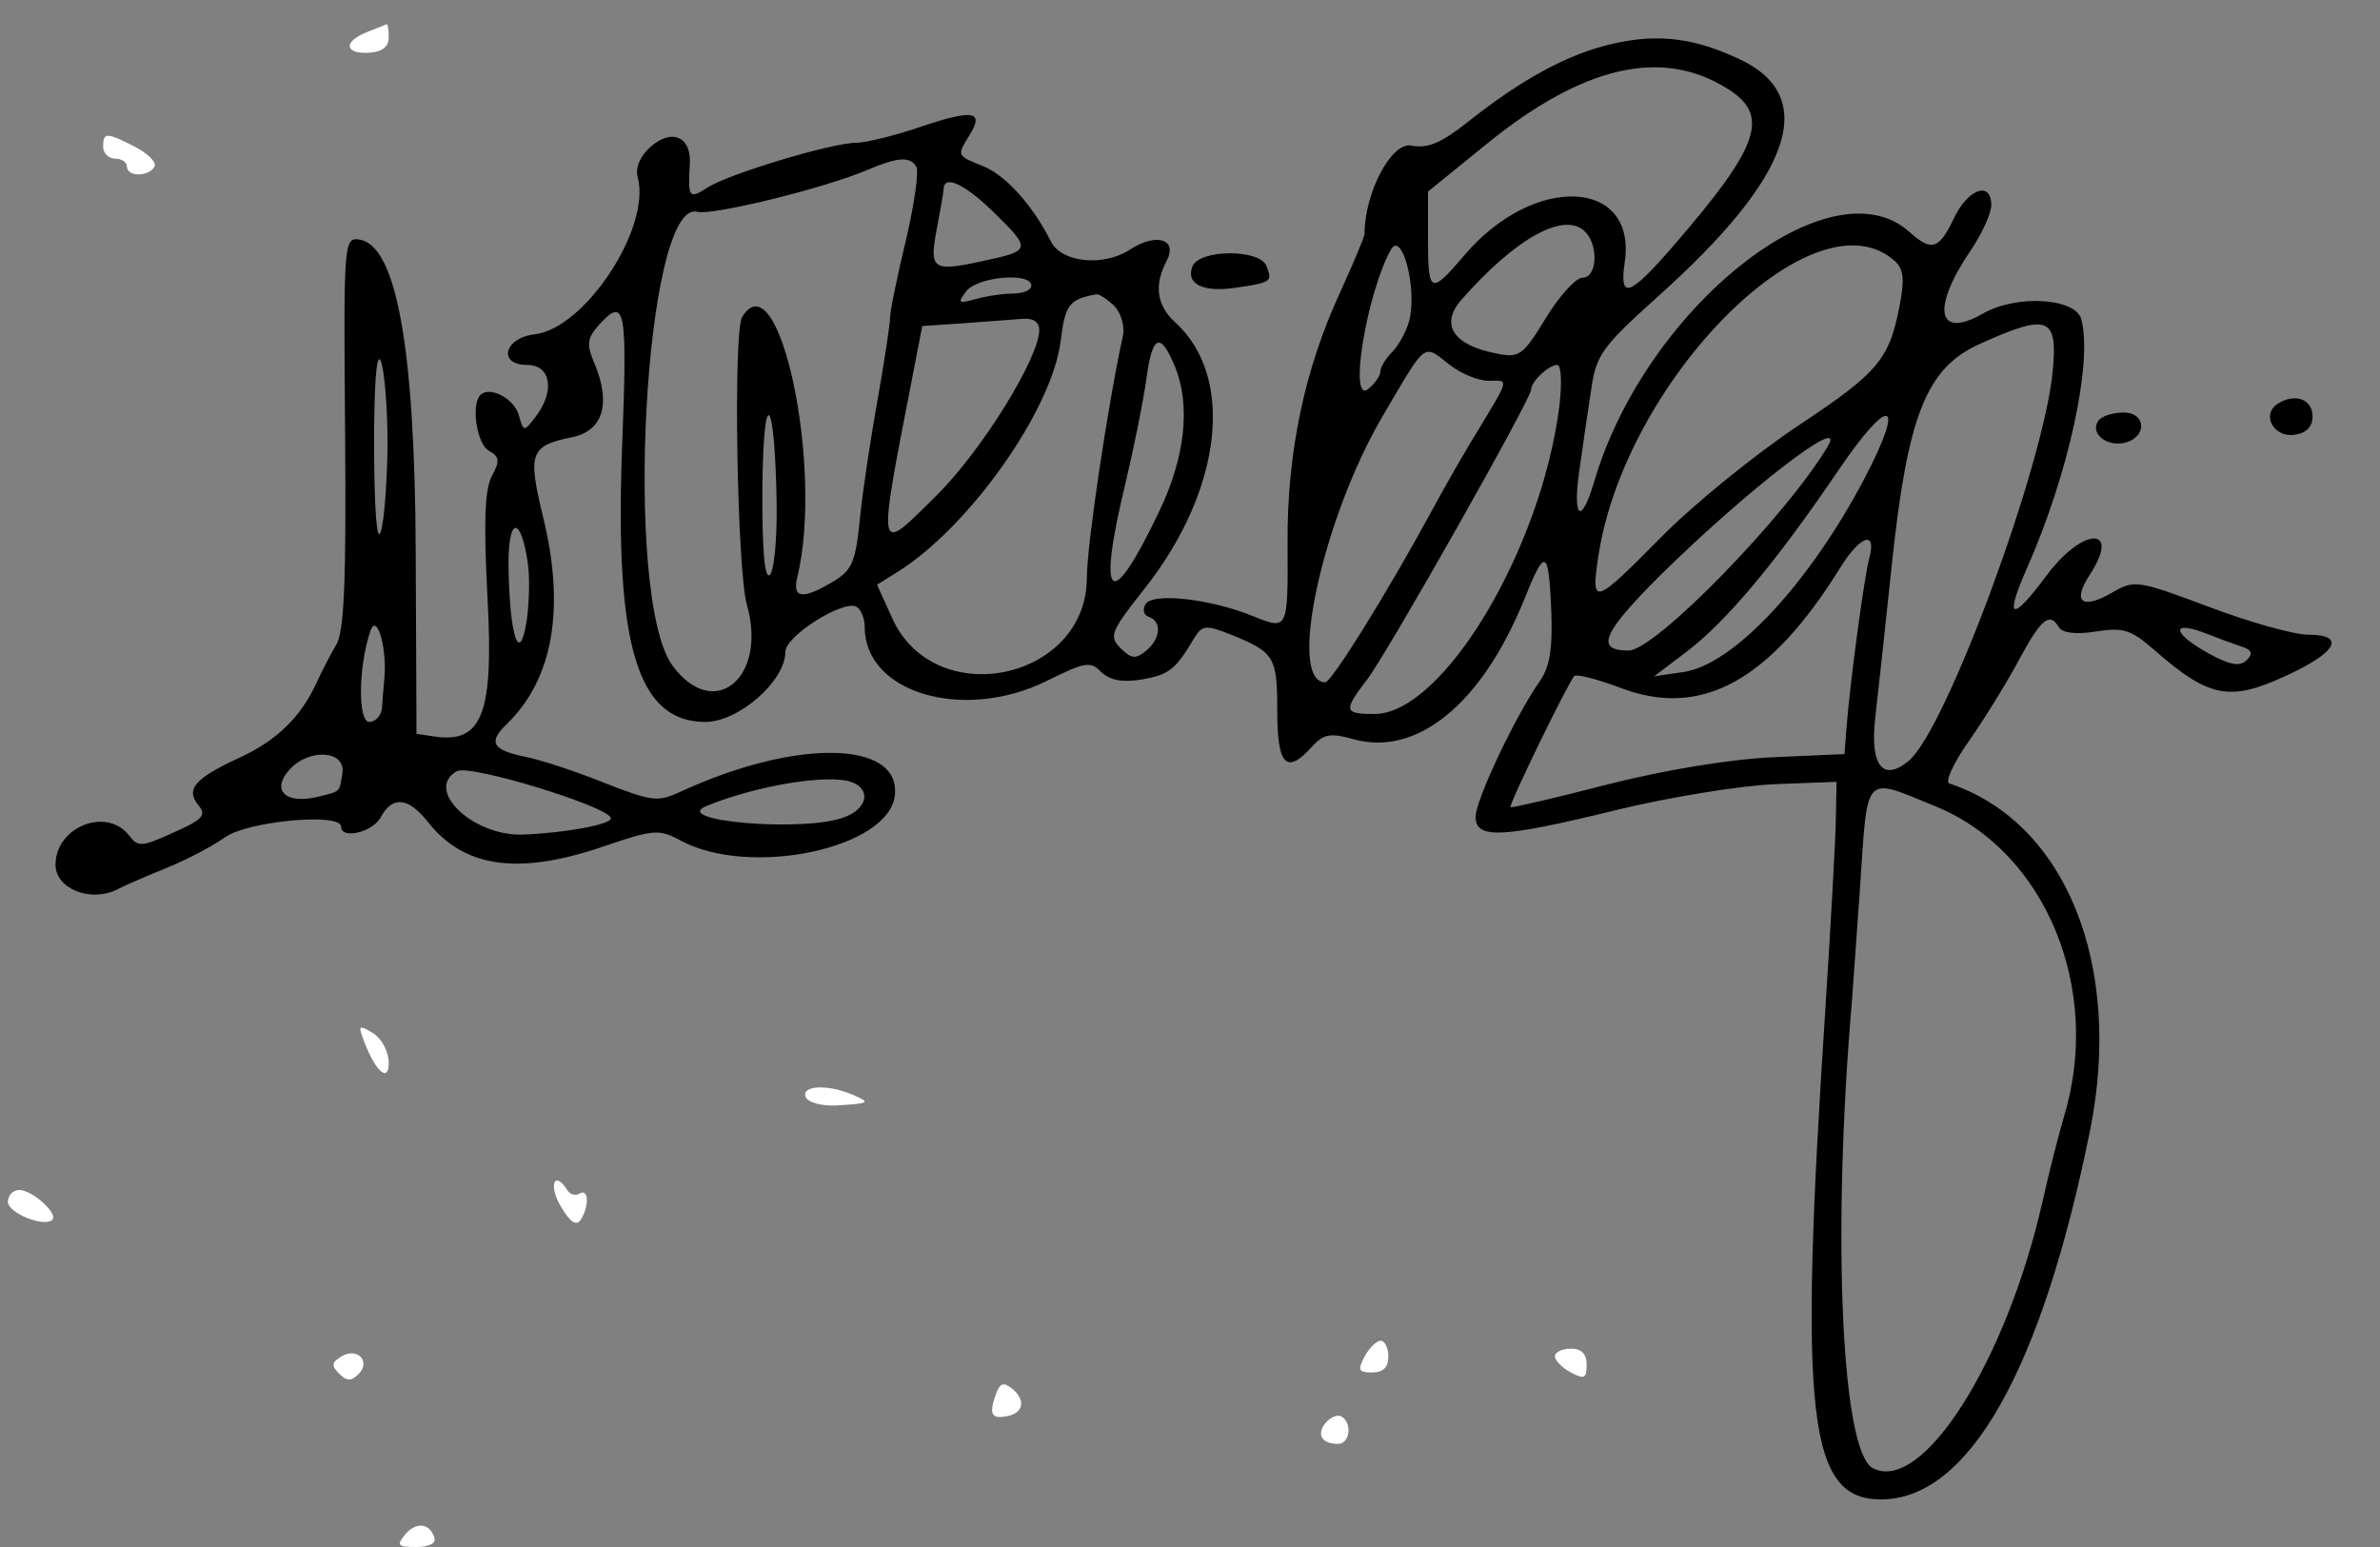 <?xml version="1.0" encoding="utf-8"?>
<!-- Generator: Adobe Illustrator 16.0.0, SVG Export Plug-In . SVG Version: 6.00 Build 0)  -->
<!DOCTYPE svg PUBLIC "-//W3C//DTD SVG 1.1//EN" "http://www.w3.org/Graphics/SVG/1.1/DTD/svg11.dtd">
<svg version="1.1" id="Capa_1" xmlns="http://www.w3.org/2000/svg" xmlns:xlink="http://www.w3.org/1999/xlink" x="0px" y="0px"
	 width="300px" height="195px" viewBox="0 0 300 195" enable-background="new 0 0 300 195" xml:space="preserve">
<rect x="0" y="0" width="300" height="195" fill="#808080" stroke="none"/>
<g transform="translate(0,195) scale(0.05,-0.05)">
	<path fill="#FFFFFF" d="M925,3819.003c-60-24.004-57.002-55,5-52.002c32.998,2.002,50,15,50,37.998c0,19.004-2.002,34.004-5,34.004
		C972.002,3837.998,950,3829.003,925,3819.003z"/>
	<path d="M4066.992,3790c-111.992-25-230-89.004-365.996-197.002c-67.988-53.994-101.992-67.998-142.988-60
		c-50,10-118.008-118.994-118.008-222.998c0-7.002-28.008-72.998-60.996-145.996c-90-194.004-134.004-403.008-133.008-630
		c0.996-224.004,2.012-223.008-87.988-187.002c-105,42.998-252.012,60-270.01,30c-7.998-14.004-5-27.998,7.998-32.002
		c34.004-12.002,30-55-6.992-85.996c-26.006-21.006-37.002-20-64.004,6.992c-30,30-25,42.002,62.002,152.002
		c194.99,247.998,227.002,532.998,75,670c-46.006,42.002-52.998,94.004-21.006,154.004c29.004,55-25.996,72.002-91.992,28.994
		c-67.002-43.994-172.002-32.998-199.004,19.004c-45.996,92.002-112.998,165.996-169.004,190
		c-70,27.998-68.994,27.002-36.992,79.004c37.998,60.996,10,65.996-121.006,21.992c-67.002-22.998-140.996-40.996-165-40.996
		c-60.996,0-318.994-77.998-372.998-112.002c-47.998-30.996-50.996-27.002-45.996,57.002c5,70.996-46.006,92.998-101.006,42.998
		c-25-22.998-37.002-52.002-30-75.996c32.998-127.998-133.994-381.006-260.996-395c-76.006-9.004-92.998-77.002-17.998-77.002
		c60,0,70.996-65.996,20.996-130.996c-29.004-38.008-30-38.008-42.002,3.994c-10.996,42.002-73.994,75-97.002,51.006
		c-23.994-24.004-8.994-123.008,21.006-140c27.002-15,28.994-26.006,7.998-64.004c-17.998-34.004-20.996-115.996-10.996-307.998
		c15.996-290-13.008-366.006-132.002-349.004L1050,2050l-2.002,460c-2.002,515-48.994,772.002-142.002,785.996
		c-38.994,6.006-40-5-35.996-485c2.998-372.998-2.002-500.996-22.002-535.996c-15-25-35.996-65.996-47.998-92.002
		c-40-88.994-100-148.994-197.998-193.994c-112.002-52.012-135-79.004-101.006-120c20-24.004,9.004-35.996-63.994-68.008
		c-79.004-35.996-89.004-36.992-111.006-7.988C270,1866.992,140,1815.996,140,1720c0-60.996,89.004-95.996,155.996-61.992
		c19.004,10,75,33.984,124.004,53.984c50,20,115.996,55,147.002,77.012C624.004,1830,860,1851.992,860,1815.996
		c0-32.988,80-14.004,100,24.004c29.004,54.004,69.004,50,117.002-10c92.002-118.008,228.994-138.007,447.002-63.008
		c122.998,42.012,137.998,43.008,190,15c175-95.996,528.994-20.996,541.992,114.004c14.004,137.002-246.992,142.002-533.994,10.996
		c-64.004-30-74.004-28.984-200,20C1450,1955.996,1360.996,1985,1325,1992.001c-84.004,17.002-95,37.002-47.998,82.002
		c117.002,112.998,148.994,290.996,92.002,522.998c-39.004,162.002-33.008,178.994,73.994,200.996
		c77.002,16.006,97.998,84.004,56.006,185c-21.006,49.004-19.004,64.004,10.996,97.998c67.002,73.008,72.002,44.004,57.998-315.996
		c-17.998-494.004,40-685,210-685c84.004,0,202.002,102.998,202.002,177.002c0,40,147.998,132.998,180,112.998
		c10.996-7.002,20-30,20-50.996c0-166.006,249.004-239.004,457.998-136.006c97.002,47.998,111.006,51.006,137.998,22.998
		c22.002-20.996,53.008-26.992,102.002-18.994c69.004,12.002,85,23.994,132.998,105c20,32.002,29.004,32.998,90,8.994
		c112.012-45,119.004-55.996,119.004-192.998c0-137.998,23.008-162.002,88.008-90c28.984,32.002,45.996,35,105.996,17.998
		c159.004-42.998,320.996,90,426.992,349.004c55,137.002,63.008,134.004,70-29.004c3.008-93.994-4.004-138.994-30.996-175.996
		c-60-85.996-160-296.992-160-339.004c0-56.992,65.996-54.004,355,17.012c130.996,31.992,310,60.996,396.992,65l158.007,5.996
		l-1.992-100c-1.016-54.004-13.008-265-26.016-469.003c-67.987-1033.008-43.983-1240,140-1240c221.016,0,405,325.996,527.012,930
		c84.004,418.008-62.012,778.007-355,875c-10.996,4.004,10.996,52.002,49.004,105.996c37.988,54.004,95,146.006,125.996,204.004
		c57.988,107.002,77.988,122.998,101.992,82.998c9.004-13.994,44.004-17.998,93.008-10c70,11.006,87.988,5,150.996-50
		c133.008-115.996,185.996-127.002,325-62.998c131.992,60,155.996,105,58.008,105c-34.004,0-146.016,30.996-249.004,70
		c-182.012,67.998-188.008,69.004-245.996,35c-74.004-42.002-99.004-22.998-56.016,44.004c82.012,123.994-13.984,125-106.992,0.996
		c-90-120.996-108.008-112.998-49.004,20c104.004,235.996,165,517.002,135.996,625c-13.984,54.004-162.988,62.998-246.992,15
		c-116.992-67.002-131.992,12.002-30.996,160c27.988,42.002,50.996,92.002,50.996,112.998c0,62.002-59.004,41.006-94.004-32.998
		c-37.988-79.004-55.996-85-111.992-35c-199.004,180-665.995-190-794.999-629.004c-34.004-115-55.996-91.992-35.996,38.008
		c7.988,57.998,20.996,146.992,28.984,197.998c12.012,82.998,28.008,105,167.012,230C4518.008,3455,4586.991,3655,4386.992,3750
		C4273.008,3804.003,4181.992,3815.996,4066.992,3790z M4354.004,3677.001c110-67.998,82.988-145-139.004-401.006
		c-108.008-123.994-133.008-131.992-119.004-36.992c30.996,210.996-227.988,223.994-402.988,18.994
		c-87.012-102.002-93.008-100-93.008,41.006v117.998l149.004,120.996C3990.996,3734.003,4189.004,3780,4354.004,3677.001z
		 M2310,3480c7.002-12.002-5-95-25.996-185c-22.002-90.996-40-177.998-40-195c0-15.996-14.004-107.998-31.006-204.004
		c-17.002-95-37.998-230.996-45-301.992c-10.996-112.002-20-132.002-68.994-161.006c-76.006-45-102.002-42.002-89.004,12.002
		c67.002,275-45.996,807.002-139.004,655.996c-22.998-35.996-12.998-640,12.002-725.996c52.002-182.998-82.002-295-187.002-154.004
		c-125.996,169.004-70.996,1180,62.002,1145c37.998-10,327.002,61.006,432.002,107.002
		C2264.004,3504.003,2294.004,3505.996,2310,3480z M2504.004,3365.996c96.992-95,95.996-97.998-26.006-123.994
		C2350,3214.003,2342.002,3220,2362.002,3325c8.994,47.002,17.002,92.002,17.002,100C2380.996,3460,2432.998,3435,2504.004,3365.996
		z M3995.996,3315.996c35-35,30-115.996-5.996-115.996c-16.992,0-59.004-45.996-93.008-102.002
		c-57.988-95-66.992-100.996-125-88.994c-108.984,20.996-141.992,72.998-87.988,135
		C3820.996,3300,3944.004,3367.998,3995.996,3315.996z M3553.008,3092.998c-7.012-27.998-27.012-63.994-43.008-80
		c-16.992-17.002-30-38.994-30-48.994c0-11.006-13.008-30-30-44.004c-50.996-42.998-5.996,235.996,55.996,350
		C3534.004,3320.996,3573.008,3174.003,3553.008,3092.998z M4766.991,3250c30-22.002,35-42.998,25-104.004
		C4764.999,2995,4740.995,2965,4535,2827.998c-110-72.998-265.996-200-345.996-280.996c-172.012-174.004-178.008-175-160-52.002
		C4094.004,2932.998,4559.004,3409.003,4766.991,3250z M2600,3180c0-10.996-20-20-45-20s-67.002-5.996-95-14.004
		c-45-11.992-47.002-10-22.998,21.006C2467.002,3202.998,2600,3214.003,2600,3180z M2809.004,3129.003
		c16.992-18.008,26.992-51.006,21.992-75c-37.998-173.008-90.996-529.004-90.996-610c0-259.004-384.004-340-490.996-102.002
		l-38.008,83.994l50,31.006c182.002,112.998,392.002,410,413.008,583.994c10.996,91.006,21.992,105,90,117.002
		C2770.996,3159.003,2790.996,3145.996,2809.004,3129.003z M2620,3067.998c0-70-145.996-305.996-260-417.998
		c-150.996-150-149.004-159.004-59.004,304.004L2325,3077.998l102.998,7.002c56.006,4.004,122.002,9.004,147.002,10.996
		C2604.004,3099.003,2620,3089.003,2620,3067.998z M5174.999,2965c-21.992-235.996-269.004-905-363.008-982.998
		c-65.996-55.01-98.984-11.006-83.984,112.998c6.992,62.998,25.996,234.004,40.996,379.004c40,378.994,86.992,496.992,220,557.998
		C5163.007,3110.996,5188.007,3102.001,5174.999,2965z M2962.002,2975.996c40-96.992,25.996-227.998-39.004-363.994
		c-125-262.002-158.994-231.006-83.994,77.002C2860,2777.998,2882.998,2892.998,2890,2945
		C2905,3055.996,2925,3065,2962.002,2975.996z M977.002,2780c-1.006-92.998-7.998-192.002-17.002-220
		c-10-30.996-15.996,50.996-17.002,210c0,162.002,6.006,245,17.002,220C969.004,2967.998,977.002,2874.003,977.002,2780z M3655,2980
		c28.008-22.002,71.992-40,98.008-40c52.988,0,56.992,14.004-47.012-157.998c-24.004-40-66.992-115-95-167.002
		c-114.004-210-254.004-435-270-435c-96.992,0-6.992,415,147.012,675C3598.008,3042.001,3586.992,3032.998,3655,2980z
		 M3930.996,2875C3885,2512.998,3636.992,2100,3465,2100c-78.008,0-79.004,7.998-16.992,89.004
		c51.992,68.994,411.992,705,411.992,728.994c0,20,44.004,62.002,65.996,62.002C3935.996,2980,3938.008,2932.998,3930.996,2875z
		 M1957.998,2625.996c1.006-90-7.002-168.994-17.998-175.996c-12.998-7.998-19.004,70.996-17.998,224.004
		C1925,2939.003,1954.004,2900,1957.998,2625.996z M4699.999,2692.998C4560.996,2429.003,4370.996,2225,4245,2205.996L4170,2195
		l81.992,62.002c100,75.996,224.004,223.994,381.015,455C4764.999,2907.001,4805.995,2895,4699.999,2692.998z M4608.007,2775
		c-104.003-175-434.003-514.004-502.011-515c-85,0-66.992,42.998,77.012,187.002C4398.008,2660,4659.003,2862.001,4608.007,2775z
		 M1330.996,2477.998c5-37.002,3.008-103.994-3.994-147.998c-17.998-107.002-42.002-32.998-45,139.004
		C1280,2597.998,1312.998,2604.003,1330.996,2477.998z M4713.007,2495c-13.008-45.996-49.004-315-58.008-430l-5-65.996
		L4470,1990.996c-110-5-273.008-31.992-419.004-69.004c-130.996-33.984-240-58.984-242.988-56.992
		c-5,5.996,145.996,315.996,160.996,330.996c5.996,5,57.988-7.998,115.996-30c204.004-77.998,376.992,17.002,554.999,304.004
		C4689.003,2549.003,4730.995,2564.003,4713.007,2495z M969.004,2190c-2.002-22.002-5-55.996-6.006-75
		c-2.002-19.004-15.996-35-32.002-35c-28.994,0-27.998,139.004,3.008,230C950,2355.996,975.996,2267.001,969.004,2190z
		 M5564.003,2302.001c25-10,62.988-24.004,84.004-31.006c28.984-8.994,32.988-17.998,15.996-35
		c-17.012-16.992-40.996-12.998-93.008,15C5474.999,2302.998,5469.999,2339.003,5564.003,2302.001z M862.998,1950
		C855,1900.996,860,1905.996,800,1890.996c-80.996-19.004-117.002,17.012-70,69.004C780,2015,872.998,2007.998,862.998,1950z
		 M1540,1836.992c0-15.996-117.998-36.992-222.002-40.996c-127.002-4.004-248.994,114.004-165.996,160
		C1185,1974.003,1540,1865,1540,1836.992z M2147.998,1928.007c49.004-19.004,37.998-67.012-18.994-88.008
		c-100-39.004-442.002-10-348.008,28.008C1907.002,1920,2090.996,1950,2147.998,1928.007z M4879.999,1866.992
		c276.992-112.988,420.996-460.996,323.008-782.988c-12.012-40.996-37.012-137.012-54.004-214.004
		c-92.012-405-304.004-736.992-428.008-670.996c-79.004,42.988-102.988,590-51.992,1180.996c2.988,39.004,11.992,165,20,280
		C4709.003,1955.996,4695.995,1942.001,4879.999,1866.992z"/>
	<path fill="#FFFFFF" d="M260,3530c0-15.996,14.004-30,30-30c17.002,0,30-9.004,30-20c0-25.996,54.004-25.996,69.004-0.996
		c6.992,10.996-15,32.998-47.002,50C267.998,3567.001,260,3567.001,260,3530z"/>
	<path d="M3005.996,3227.998c-16.992-45,28.008-65.996,112.012-52.998c86.992,12.998,90,15,75,54.004
		C3175.996,3272.998,3023.008,3272.001,3005.996,3227.998z"/>
	<path d="M5741.991,2882.001c-41.992-27.002-10-86.006,43.008-77.998c29.004,3.994,45,20,45,45.996
		C5829.999,2894.003,5784.999,2910,5741.991,2882.001z"/>
	<path d="M5289.003,2837.998c-19.004-30,19.004-62.998,64.004-55c60,12.002,60,77.002,0,77.002
		C5324.999,2860,5295.995,2850,5289.003,2837.998z"/>
	<path fill="#FFFFFF" d="M914.004,1285c30-84.004,65.996-118.008,65.996-64.004c0,27.012-17.002,60-39.004,74.004
		C907.002,1315.996,902.998,1315,914.004,1285z"/>
	<path fill="#FFFFFF" d="M2030.996,1135c5-14.004,38.008-23.008,74.004-21.992c87.998,5,90.996,6.992,45,26.992
		C2087.998,1166.992,2020,1164.004,2030.996,1135z"/>
	<path fill="#FFFFFF" d="M1412.998,860c24.004-40.996,40-51.992,51.006-35c21.992,35,20,80-3.008,65.996
		c-10-5.996-23.994-2.988-30.996,9.004C1397.998,950.996,1382.002,913.008,1412.998,860z"/>
	<path fill="#FFFFFF" d="M20,870c0-28.008,92.002-65,112.002-45c15,15.996-51.006,75-82.998,75C32.998,900,20,886.992,20,870z"/>
	<path fill="#FFFFFF" d="M3440,480c-18.008-34.004-15-40,19.004-40c27.988,0,40.996,13.008,40.996,40c0,21.992-9.004,40-19.004,40
		C3470,520,3451.992,501.992,3440,480z"/>
	<path fill="#FFFFFF" d="M860,480c-24.004-15-25-23.008-5-43.008c19.004-18.984,30-20,49.004-0.996C935.996,468.008,900,505,860,480
		z"/>
	<path fill="#FFFFFF" d="M3920,480.996c0-10.996,18.008-29.004,40-40.996c34.004-18.008,40-15,40,19.004
		c0,27.988-13.008,40.996-40,40.996C3938.008,500,3920,490.996,3920,480.996z"/>
	<path fill="#FFFFFF" d="M2512.002,389.004c-19.004-52.012-14.004-65.996,22.002-60c45,5.996,53.994,39.004,18.994,69.004
		C2530.996,415.996,2522.002,414.004,2512.002,389.004z"/>
	<path fill="#FFFFFF" d="M3341.992,313.008c-23.984-29.004-10-53.008,31.016-53.008c30,0,36.992,51.992,8.984,69.004
		C3373.008,335,3355,328.008,3341.992,313.008z"/>
	<path fill="#FFFFFF" d="M1020.996,30.996C999.004,4.004,1002.998,0,1049.004,0C1082.002,0,1100,9.004,1095,24.004
		C1082.998,60.996,1047.998,64.004,1020.996,30.996z"/>
</g>
</svg>
